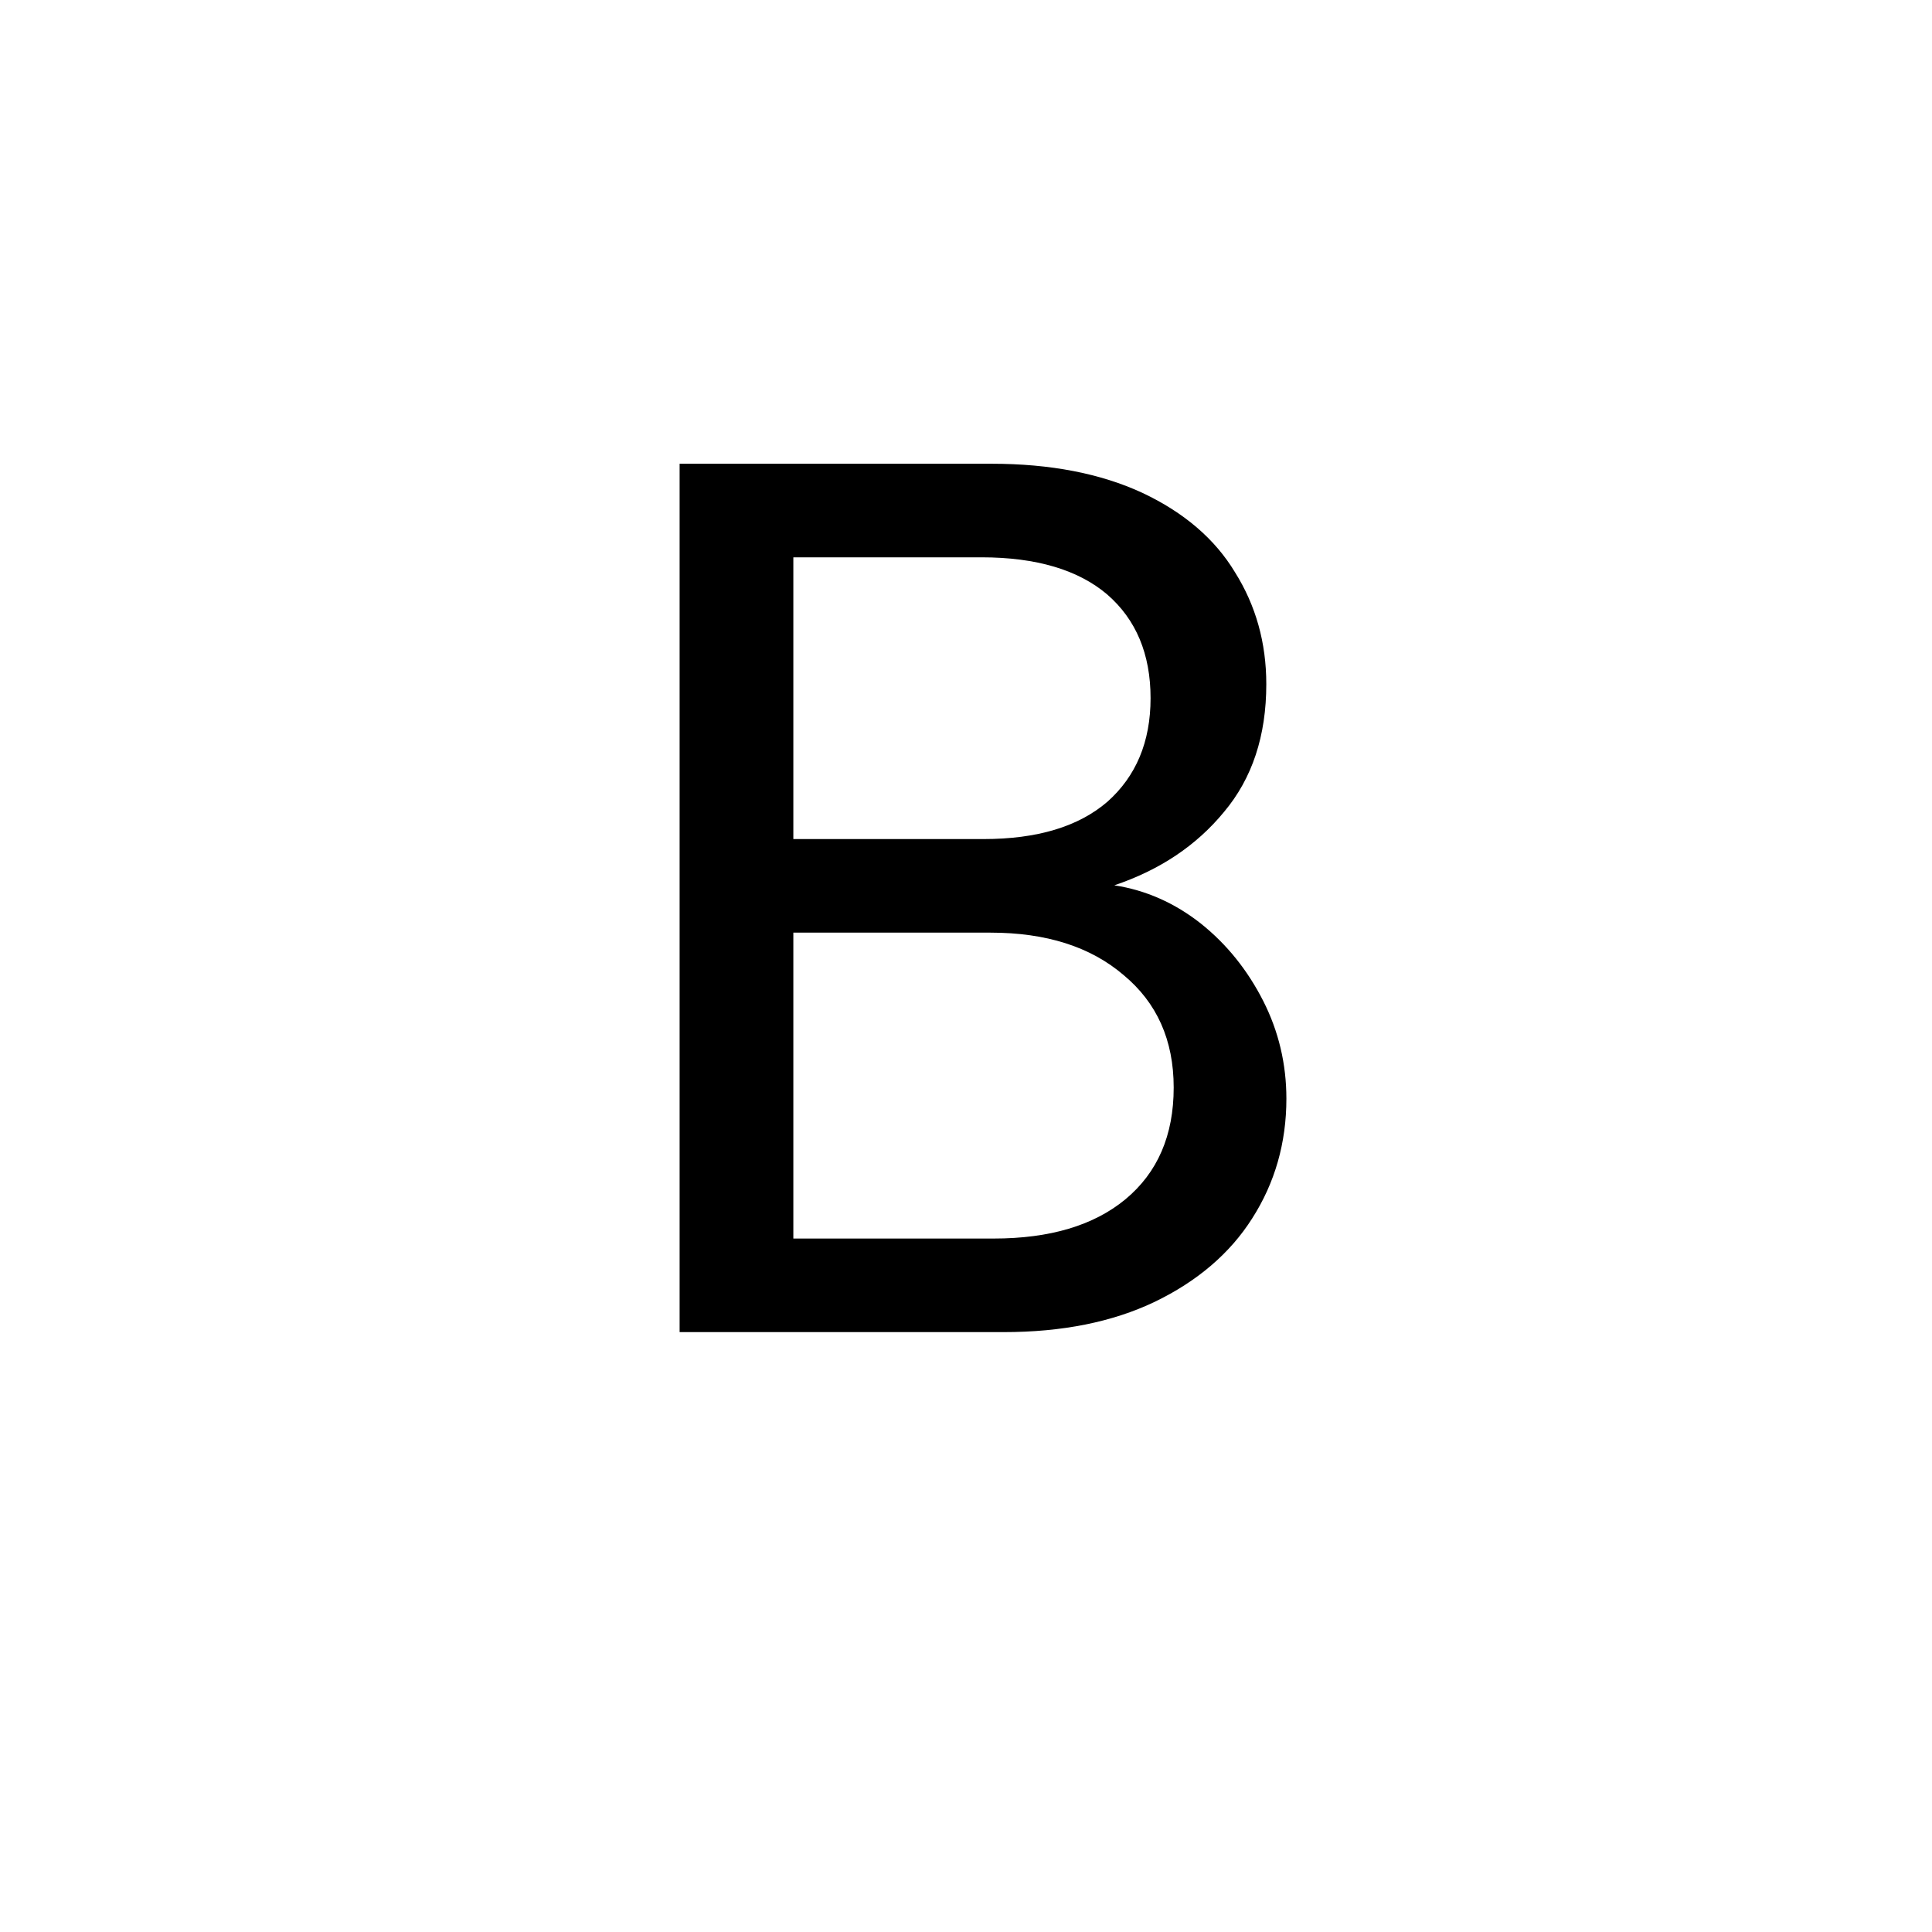 <?xml version="1.0" encoding="UTF-8"?> <svg xmlns="http://www.w3.org/2000/svg" xmlns:xlink="http://www.w3.org/1999/xlink" width="40" zoomAndPan="magnify" viewBox="0 0 30 30" height="40" preserveAspectRatio="xMidYMid meet" version="1.0"><defs><g></g></defs><g fill="#000000" fill-opacity="1"><g transform="translate(9.069, 20.685)"><g><path d="M 8.234 -6.938 C 8.723 -6.863 9.172 -6.664 9.578 -6.344 C 9.984 -6.02 10.305 -5.617 10.547 -5.141 C 10.785 -4.672 10.906 -4.164 10.906 -3.625 C 10.906 -2.938 10.727 -2.316 10.375 -1.766 C 10.031 -1.223 9.523 -0.789 8.859 -0.469 C 8.203 -0.156 7.422 0 6.516 0 L 1.484 0 L 1.484 -13.484 L 6.328 -13.484 C 7.242 -13.484 8.023 -13.332 8.672 -13.031 C 9.316 -12.727 9.797 -12.316 10.109 -11.797 C 10.43 -11.285 10.594 -10.707 10.594 -10.062 C 10.594 -9.258 10.375 -8.598 9.938 -8.078 C 9.508 -7.555 8.941 -7.176 8.234 -6.938 Z M 3.25 -7.656 L 6.203 -7.656 C 7.035 -7.656 7.676 -7.848 8.125 -8.234 C 8.57 -8.629 8.797 -9.164 8.797 -9.844 C 8.797 -10.531 8.57 -11.066 8.125 -11.453 C 7.676 -11.836 7.023 -12.031 6.172 -12.031 L 3.25 -12.031 Z M 6.359 -1.453 C 7.234 -1.453 7.914 -1.656 8.406 -2.062 C 8.906 -2.477 9.156 -3.055 9.156 -3.797 C 9.156 -4.535 8.895 -5.117 8.375 -5.547 C 7.863 -5.984 7.176 -6.203 6.312 -6.203 L 3.25 -6.203 L 3.25 -1.453 Z M 6.359 -1.453 "></path></g></g></g></svg> 